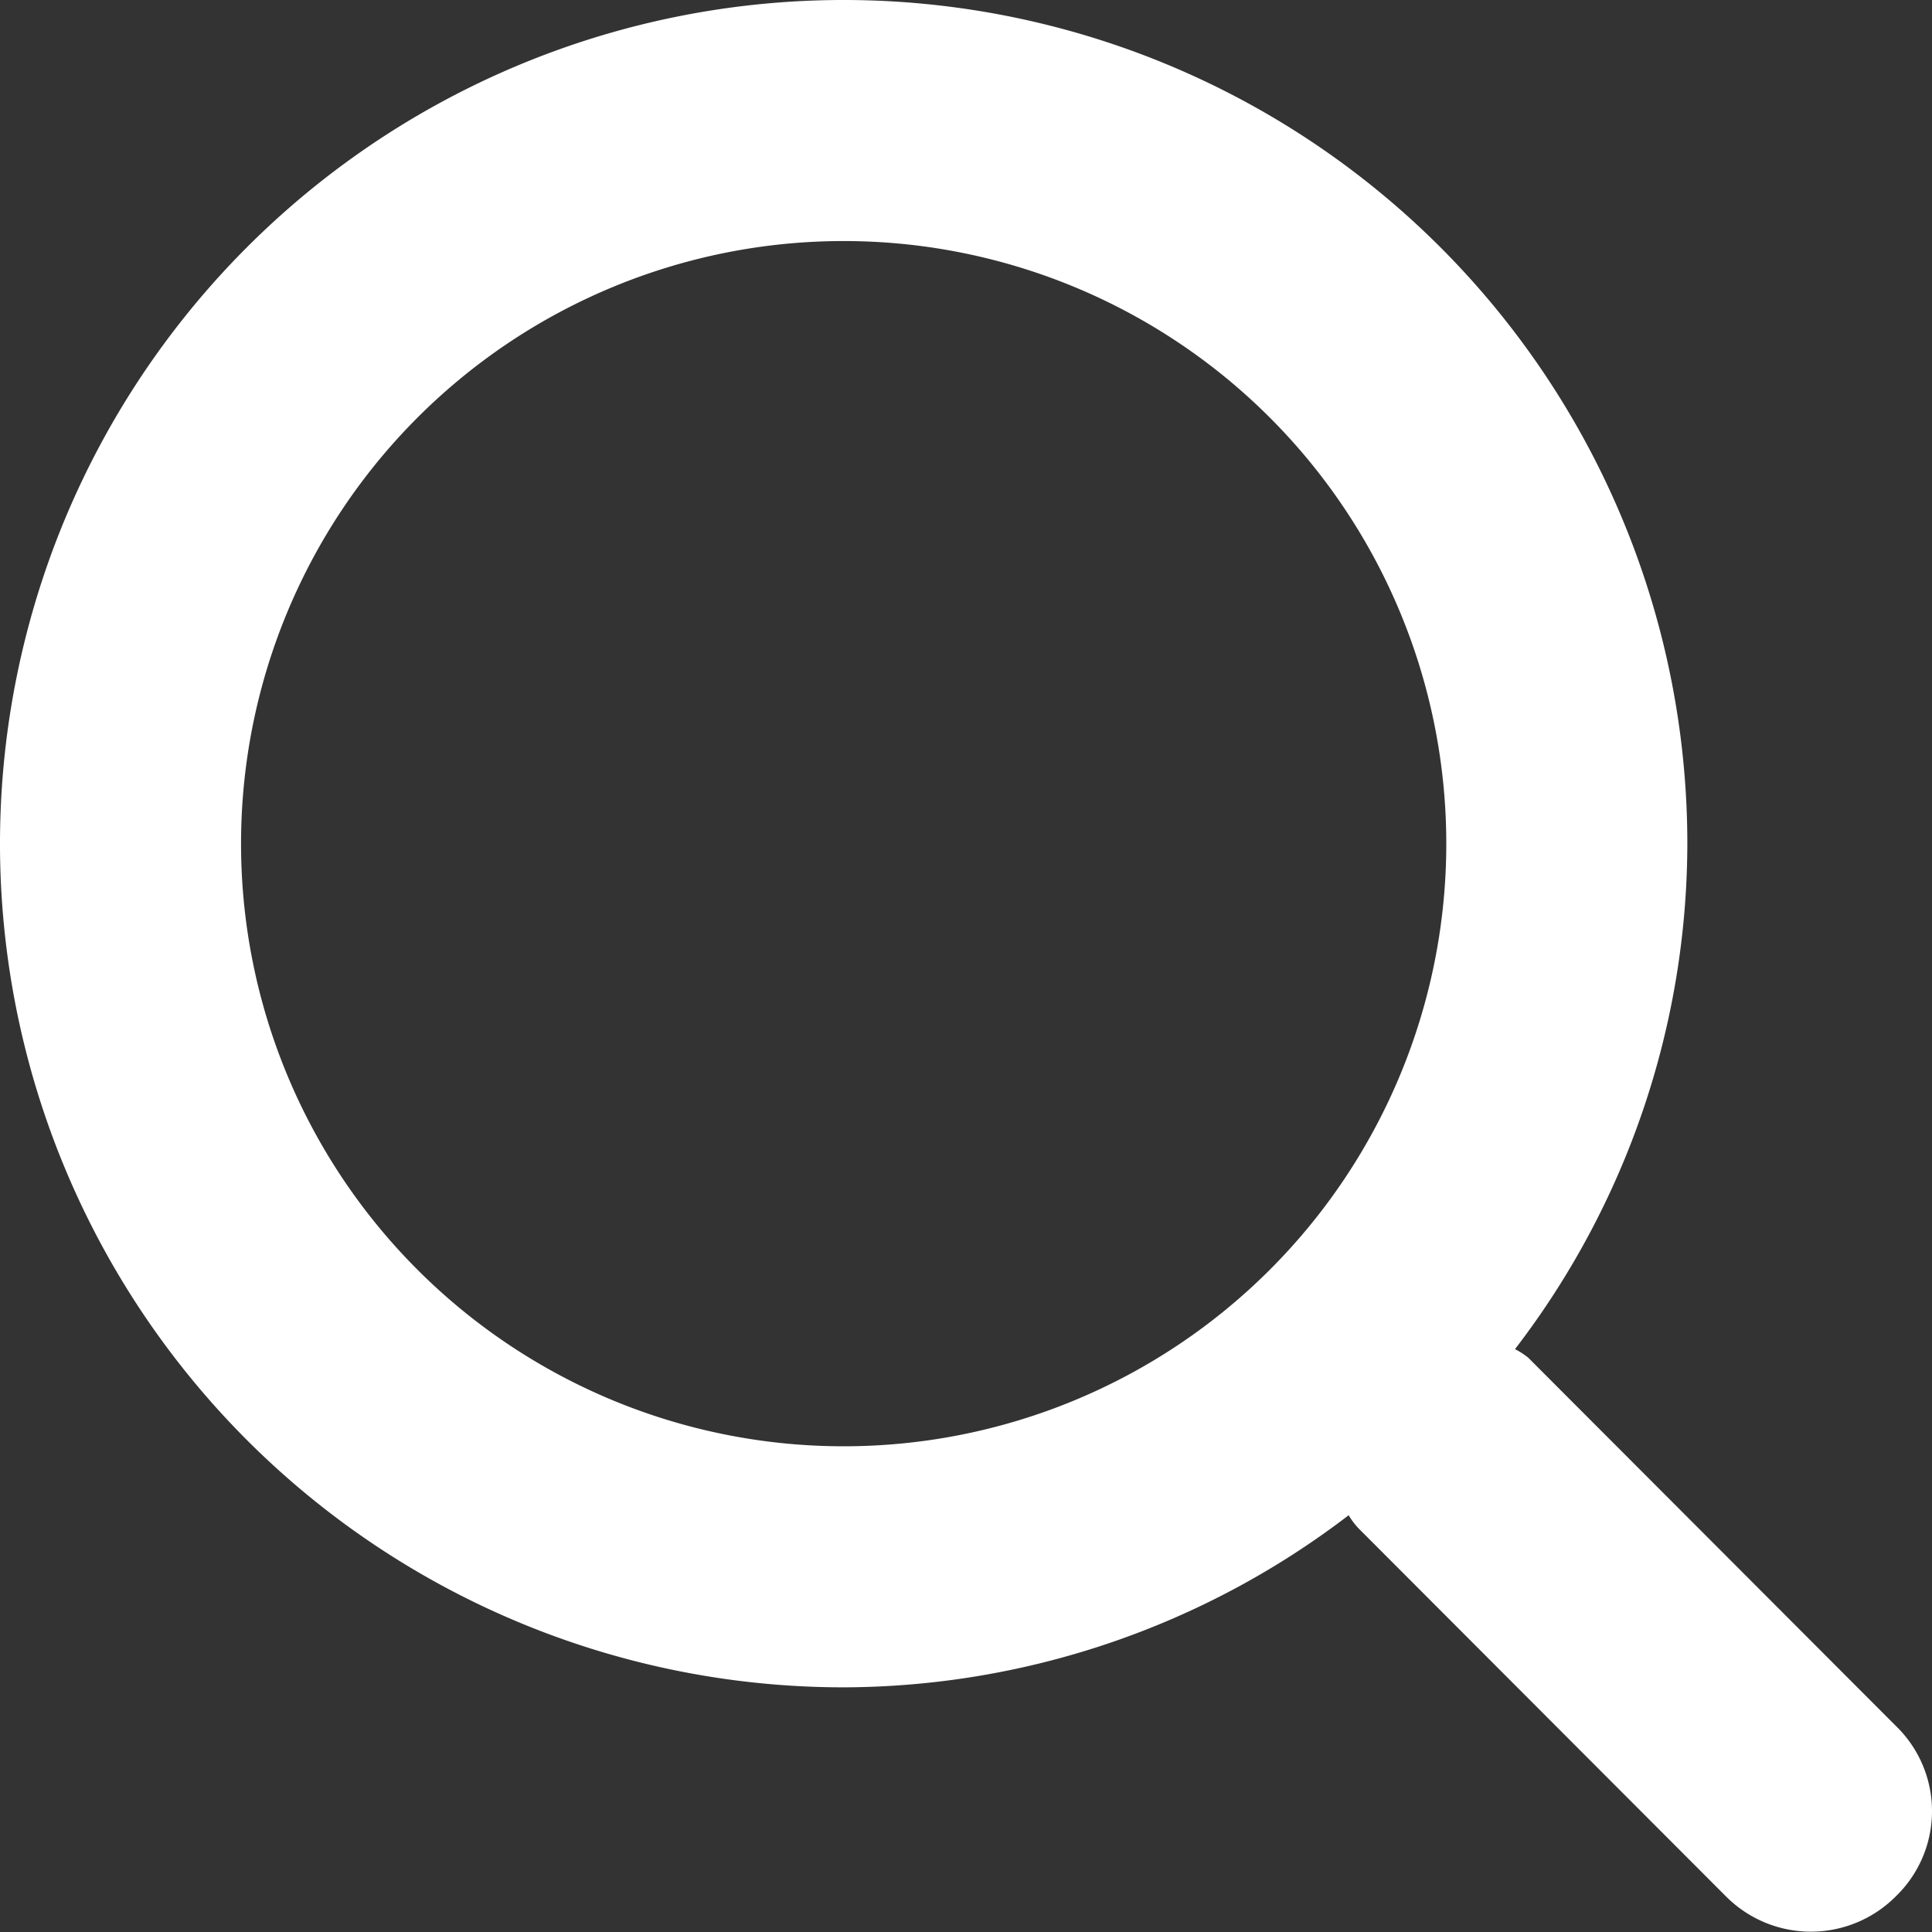 <svg id="Search_white.svg" xmlns="http://www.w3.org/2000/svg" width="16.03" height="16.031" viewBox="0 0 16.03 16.031">
  <rect x="0" y="0" width="16.03" height="16.031" fill="#333333" stroke="none"/>
  <defs>
    <style>
      .cls-1 {
        fill: #fff;
        fill-rule: evenodd;
      }
    </style>
  </defs>
  <path id="Rounded_Rectangle_78" data-name="Rounded Rectangle 78" class="cls-1" d="M1594.73,71.32a0.983,0.983,0,0,1,0,1.414,0.994,0.994,0,0,1-1.41,0l-3.05-3.055a0.633,0.633,0,0,1-.08-0.107A6.921,6.921,0,0,1,1586,71a7,7,0,1,1,7-7,6.9,6.9,0,0,1-1.43,4.194,0.61,0.61,0,0,1,.11.071ZM1586,59a5,5,0,1,0,5,5A5,5,0,0,0,1586,59Z" transform="translate(-1579 -57)"/>
</svg>
